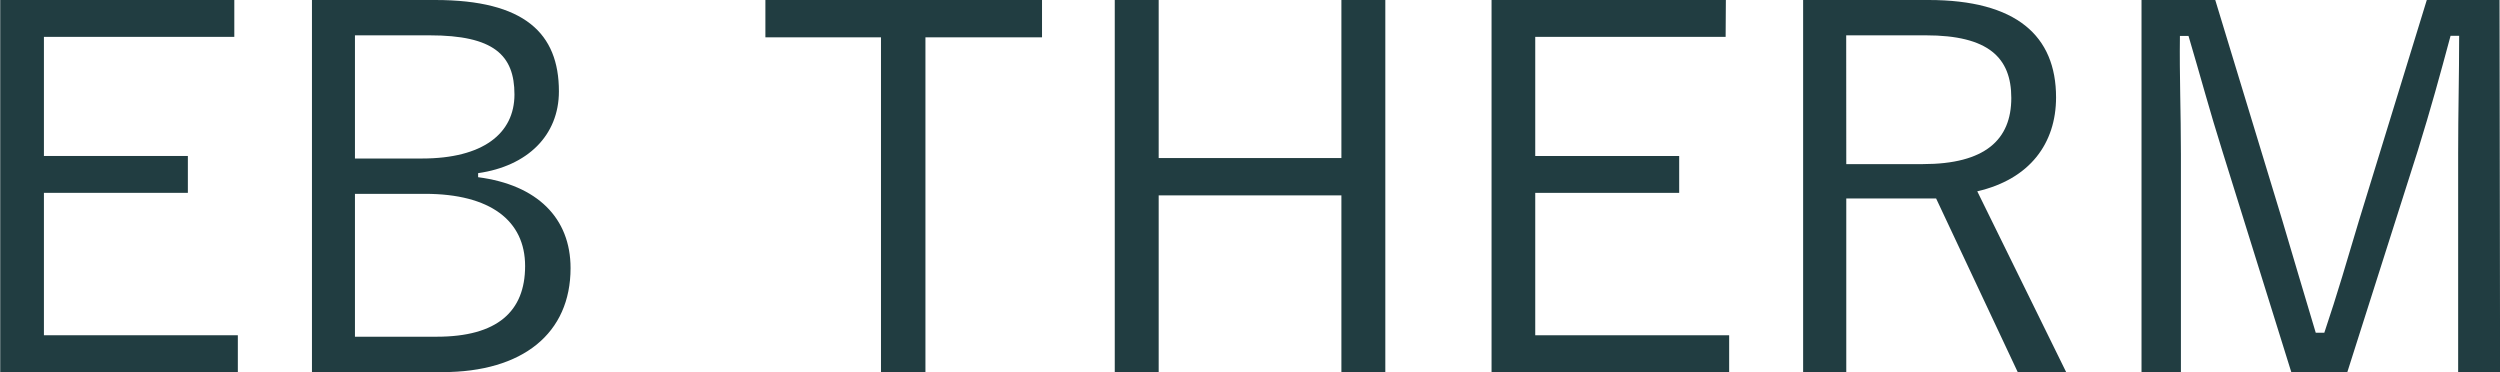 <svg xmlns="http://www.w3.org/2000/svg" width="326.17" height="48.55" viewBox="0 0 326.17 48.55"><path d="M32.32,7.58H7.48V23.12H26.26v4.81H7.48V46.51h25.3v4.81h-31V2.77H32.32Z" transform="translate(-1.75 -2.77)" fill="#213d41"/><path d="M58.53,2.77c11.66,0,16.14,4.35,16.14,11.92,0,5.73-4.08,9.75-10.54,10.67v.53c7.71,1,12.06,5.33,12.06,11.86,0,8.49-6.2,13.57-16.74,13.57h-17V2.77ZM48.06,23.45h8.76c7.9,0,12.05-3.23,12.05-8.36s-2.7-7.71-11.06-7.71H48.06Zm0,23.25H58.73c7.9,0,11.53-3.29,11.53-9.22s-4.55-9.42-13.05-9.42H48.06Z" transform="translate(-1.75 -2.77)" fill="#213d41"/><path d="M137.7,7.64H122.49V51.32h-5.8V7.64H101.61V2.77H137.7Z" transform="translate(-1.75 -2.77)" fill="#213d41"/><path d="M182.49,51.32h-5.73V28.26H152.92V51.32h-5.73V2.77h5.73V23.39h23.84V2.77h5.73Z" transform="translate(-1.75 -2.77)" fill="#213d41"/><path d="M226.89,7.58H202.05V23.12h18.78v4.81H202.05V46.51h25.3v4.81h-31V2.77h30.57Z" transform="translate(-1.75 -2.77)" fill="#213d41"/><path d="M253.36,2.77C264.82,2.77,270,7.44,270,15.48c0,6-3.43,10.67-10.28,12.25l11.6,23.59H265L254.35,28.66H242.63V51.32H237V2.77ZM242.63,24.18h10c8.1,0,11.53-3.17,11.53-8.63,0-5.27-3-8.17-11.14-8.17h-10.4Z" transform="translate(-1.75 -2.77)" fill="#213d41"/><path d="M327.93,51.32h-5.47V22.79c0-5.53.13-10.08.13-15.35h-1.12c-1.38,5.14-2.57,9.49-4.28,15L308,51.32h-7.31l-9-28.86c-1.64-5.2-2.83-9.68-4.41-15h-1.12c-.07,5.27.13,9.89.13,15.42V51.32h-5.14V2.77h9.62l8.7,28.59c1.44,4.8,2.89,9.81,4.41,14.82h1.12c1.71-5.07,3-9.55,4.54-14.69l8.83-28.72h9.49Z" transform="translate(-1.75 -2.77)" fill="#213d41"/></svg>